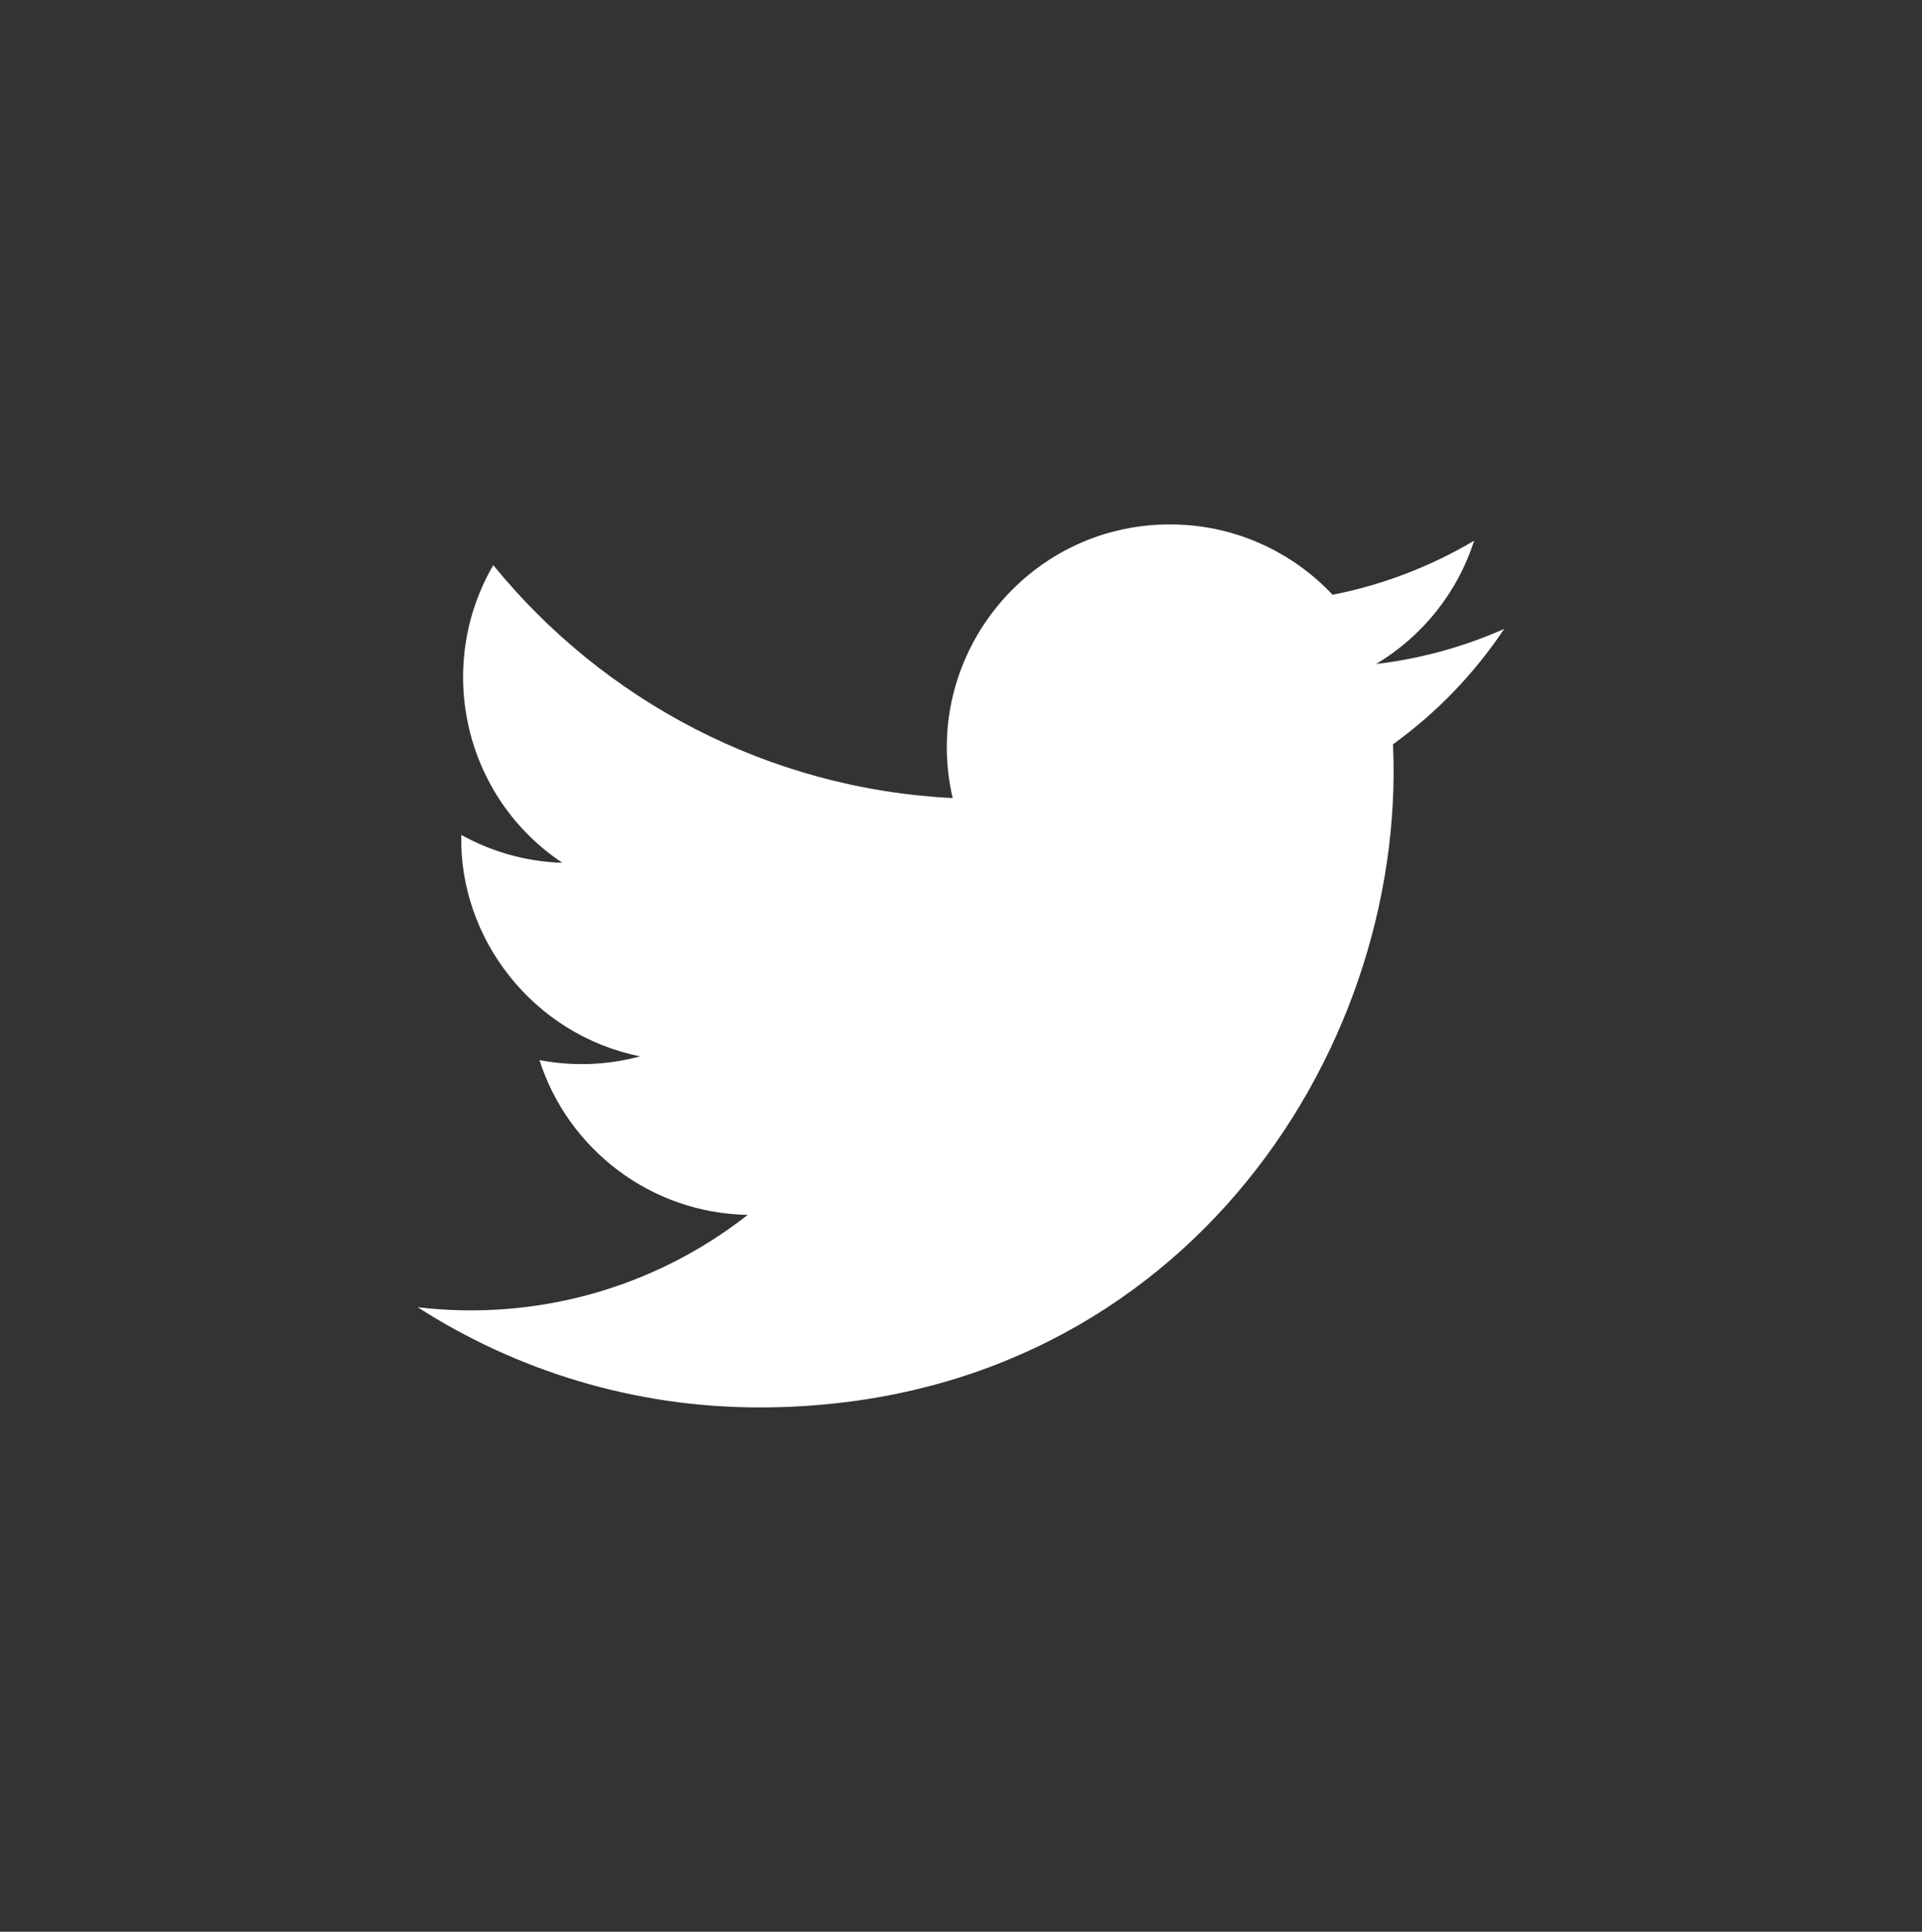 <?xml version="1.0" encoding="utf-8"?>
<!-- Generator: Adobe Illustrator 16.0.4, SVG Export Plug-In . SVG Version: 6.00 Build 0)  -->
<!DOCTYPE svg PUBLIC "-//W3C//DTD SVG 1.1 Tiny//EN" "http://www.w3.org/Graphics/SVG/1.1/DTD/svg11-tiny.dtd">
<svg version="1.1" baseProfile="tiny" id="Layer_1" xmlns="http://www.w3.org/2000/svg" xmlns:xlink="http://www.w3.org/1999/xlink"
	 x="0px" y="0px" width="45.806px" height="46.038px" viewBox="0 0 45.806 46.038" xml:space="preserve">
<rect x="0" y="0" width="45.806" height="46.038" fill="#333333" stroke="none"/>
<path fill="#FFFFFF" d="M33.199,17.738c0.336,7.473-5.236,15.804-15.101,15.804c-3,0-5.792-0.88-8.144-2.387
	c2.819,0.332,5.632-0.45,7.866-2.201c-2.325-0.043-4.287-1.578-4.963-3.689c0.832,0.159,1.65,0.113,2.398-0.09
	c-2.555-0.514-4.318-2.815-4.262-5.277c0.717,0.398,1.536,0.638,2.408,0.664c-2.367-1.581-3.036-4.705-1.645-7.093
	c2.619,3.215,6.534,5.33,10.949,5.551c-0.774-3.322,1.747-6.522,5.176-6.522c1.528,0,2.909,0.645,3.878,1.677
	c1.209-0.238,2.346-0.68,3.373-1.289c-0.396,1.241-1.238,2.282-2.336,2.939c1.075-0.128,2.1-0.414,3.052-0.836
	C35.139,16.052,34.238,16.989,33.199,17.738"/>
</svg>
